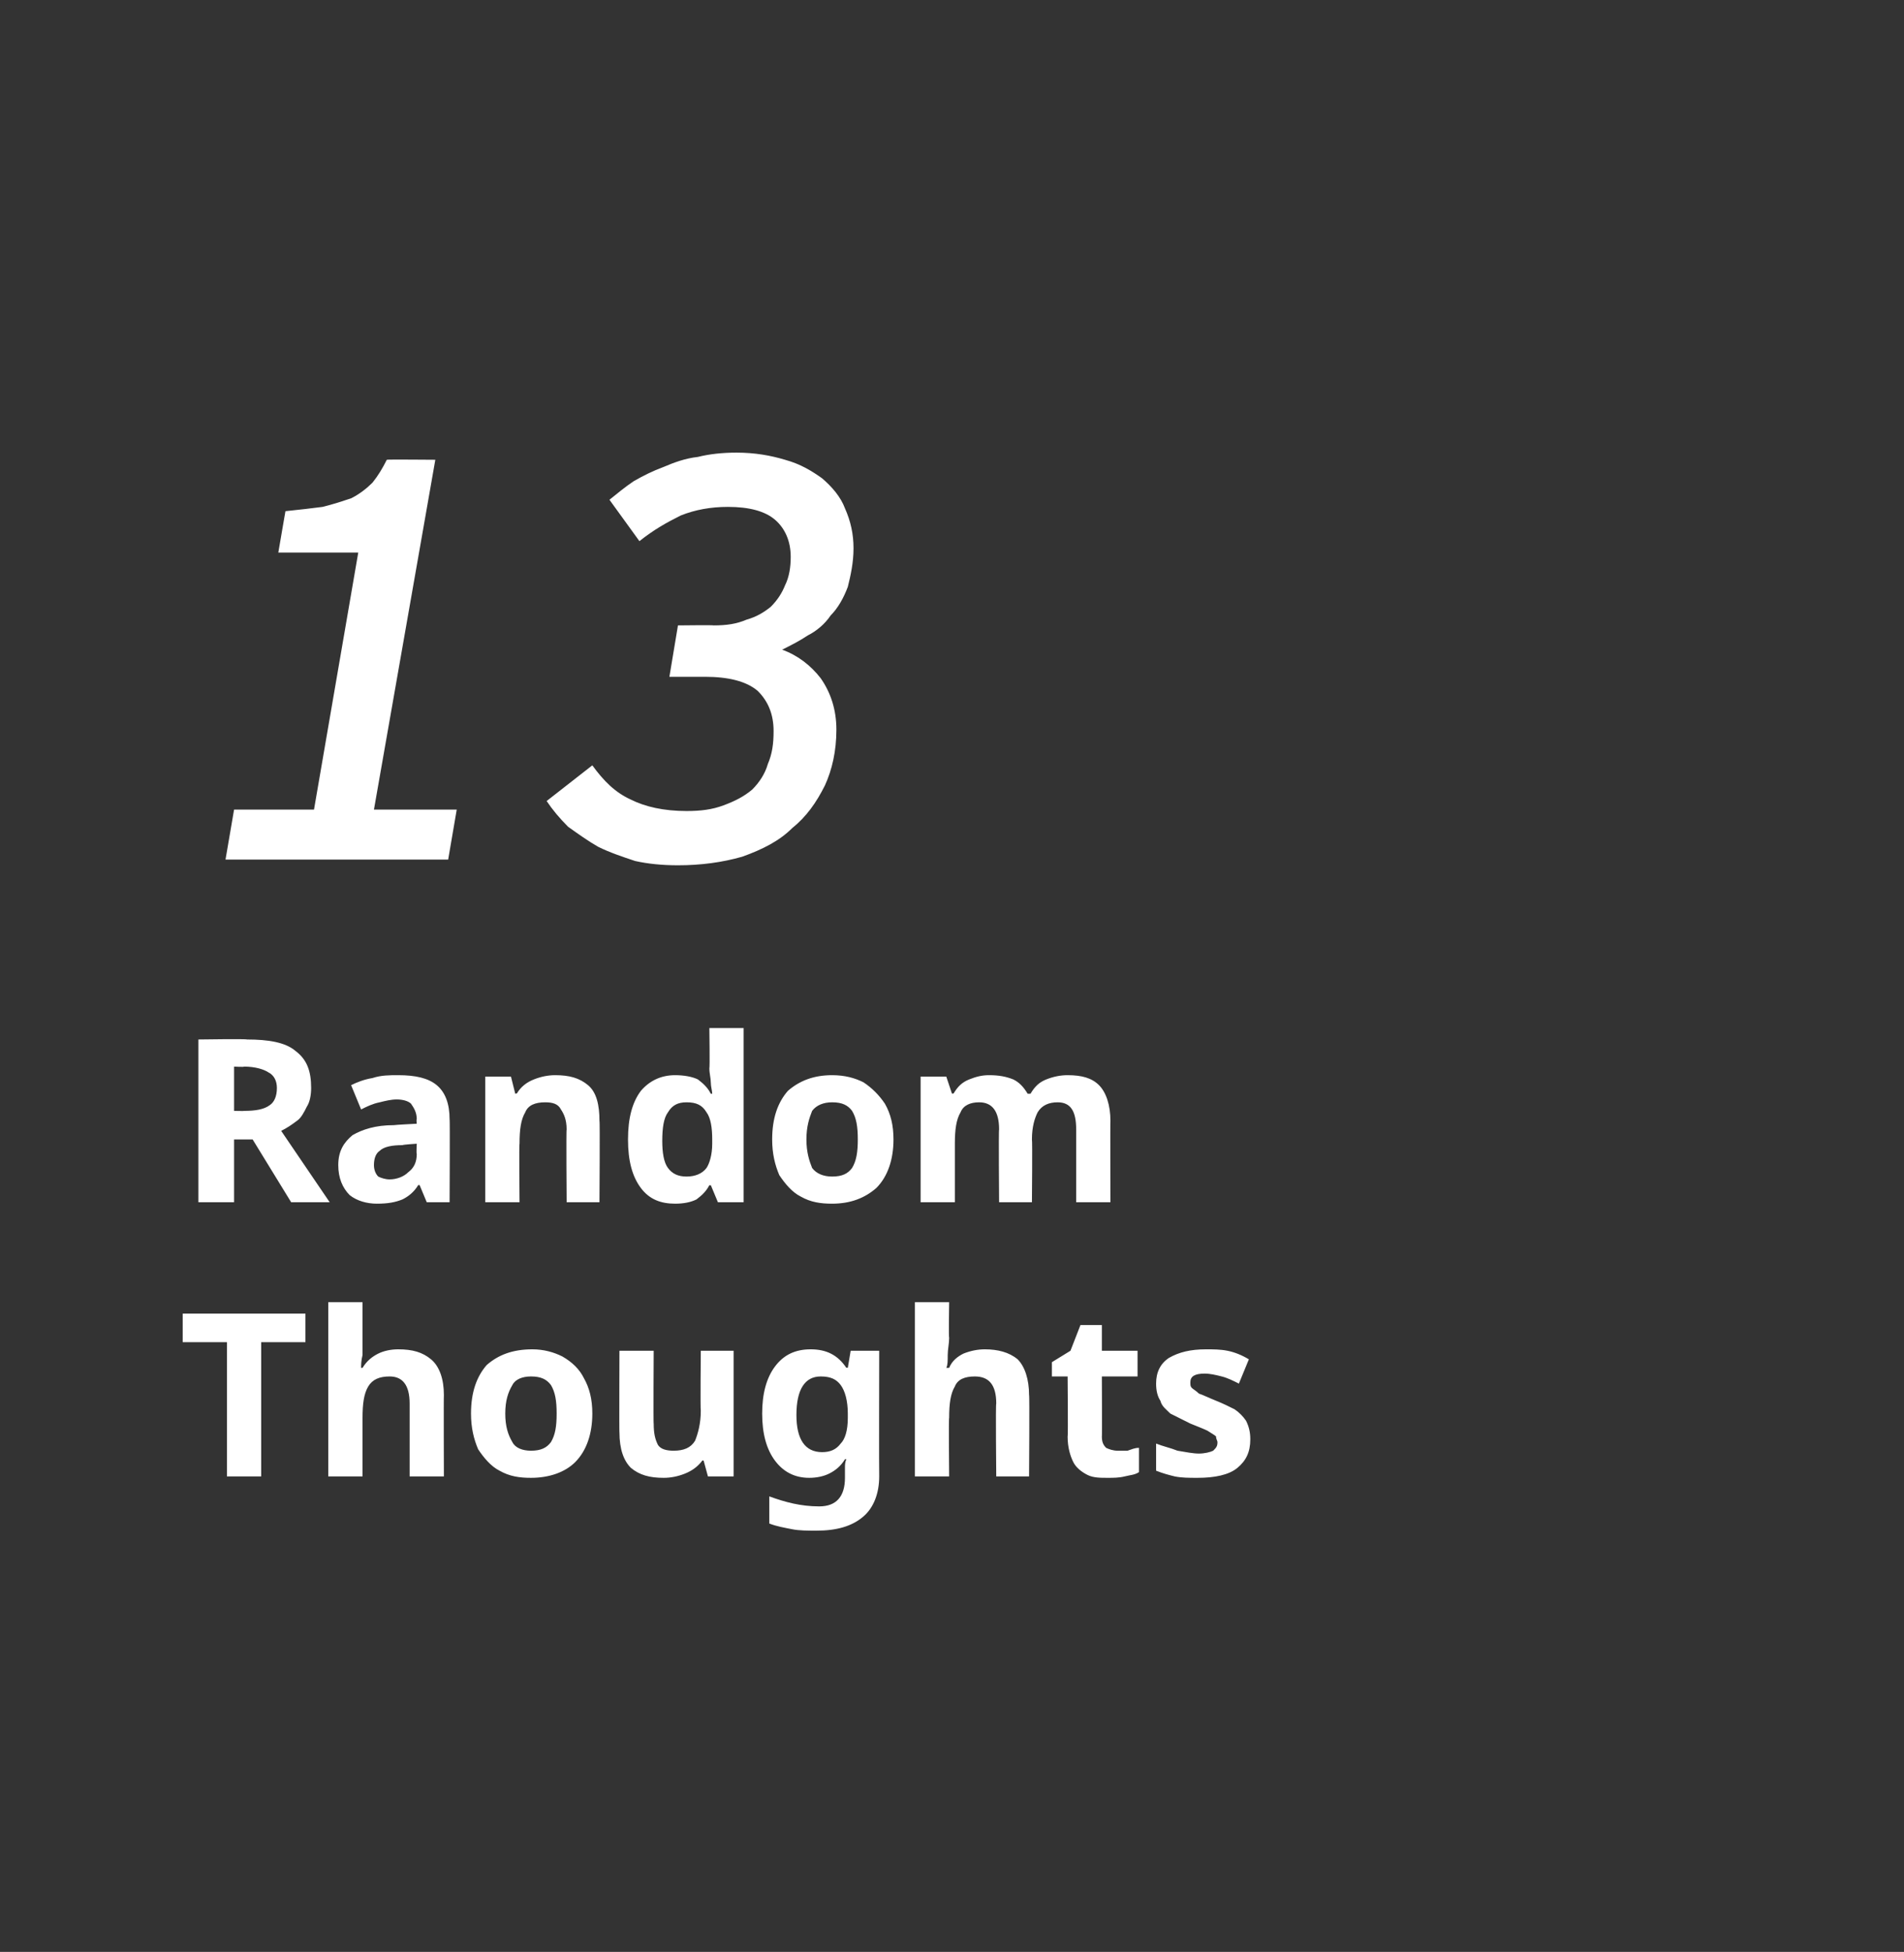 <?xml version="1.0" standalone="no"?>
<!DOCTYPE svg PUBLIC "-//W3C//DTD SVG 1.1//EN" "http://www.w3.org/Graphics/SVG/1.1/DTD/svg11.dtd">
<svg xmlns="http://www.w3.org/2000/svg" version="1.1" width="133.4px" height="136.7px" viewBox="0 0 133.4 136.7">
  <rect x="0" y="0" width="133.4" height="136.7" fill="#333333" stroke="none"/>
  <desc>13 Random Thoughts</desc>
  <defs/>
  <g id="Polygon9920">
    <path d="M 18.3 103.4 L 15.9 103.4 L 15.9 94 L 12.8 94 L 12.8 92 L 21.4 92 L 21.4 94 L 18.3 94 L 18.3 103.4 Z M 25.4 91.2 C 25.4 91.2 25.4 93.7 25.4 93.7 C 25.4 94.1 25.4 94.5 25.4 94.9 C 25.3 95.3 25.3 95.6 25.3 95.8 C 25.3 95.8 25.4 95.8 25.4 95.8 C 25.7 95.3 26.1 95 26.5 94.8 C 26.9 94.6 27.4 94.5 27.9 94.5 C 28.9 94.5 29.6 94.7 30.2 95.2 C 30.8 95.7 31.1 96.6 31.1 97.7 C 31.08 97.68 31.1 103.4 31.1 103.4 L 28.7 103.4 C 28.7 103.4 28.7 98.27 28.7 98.3 C 28.7 97 28.2 96.4 27.3 96.4 C 26.6 96.4 26.1 96.6 25.8 97.1 C 25.5 97.6 25.4 98.3 25.4 99.3 C 25.4 99.26 25.4 103.4 25.4 103.4 L 23 103.4 L 23 91.2 L 25.4 91.2 Z M 41.5 99 C 41.5 100.4 41.1 101.6 40.3 102.4 C 39.6 103.1 38.5 103.5 37.2 103.5 C 36.4 103.5 35.7 103.4 35 103 C 34.4 102.7 33.9 102.1 33.5 101.5 C 33.2 100.8 33 100 33 99 C 33 97.5 33.4 96.4 34.1 95.6 C 34.9 94.9 35.9 94.5 37.3 94.5 C 38.1 94.5 38.8 94.7 39.4 95 C 40.1 95.4 40.6 95.9 40.9 96.5 C 41.3 97.2 41.5 98 41.5 99 Z M 35.4 99 C 35.4 99.9 35.6 100.5 35.9 101 C 36.1 101.4 36.6 101.6 37.2 101.6 C 37.9 101.6 38.3 101.4 38.6 101 C 38.9 100.5 39 99.9 39 99 C 39 98.1 38.9 97.5 38.6 97 C 38.3 96.6 37.9 96.4 37.2 96.4 C 36.6 96.4 36.1 96.6 35.9 97 C 35.6 97.5 35.4 98.1 35.4 99 Z M 51.4 94.6 L 51.4 103.4 L 49.6 103.4 L 49.3 102.3 C 49.3 102.3 49.18 102.26 49.2 102.3 C 48.9 102.7 48.5 103 48 103.2 C 47.5 103.4 47 103.5 46.5 103.5 C 45.5 103.5 44.8 103.3 44.2 102.8 C 43.7 102.3 43.4 101.5 43.4 100.3 C 43.38 100.34 43.4 94.6 43.4 94.6 L 45.8 94.6 C 45.8 94.6 45.77 99.74 45.8 99.7 C 45.8 100.4 45.9 100.8 46.1 101.2 C 46.3 101.5 46.7 101.6 47.2 101.6 C 47.9 101.6 48.4 101.4 48.7 100.9 C 48.9 100.4 49.1 99.7 49.1 98.8 C 49.06 98.75 49.1 94.6 49.1 94.6 L 51.4 94.6 Z M 56.8 94.5 C 57.9 94.5 58.7 94.9 59.3 95.8 C 59.3 95.76 59.4 95.8 59.4 95.8 L 59.6 94.6 L 61.6 94.6 C 61.6 94.6 61.58 103.39 61.6 103.4 C 61.6 104.6 61.2 105.6 60.5 106.2 C 59.7 106.9 58.6 107.2 57.2 107.2 C 56.6 107.2 56 107.2 55.5 107.1 C 55 107 54.4 106.9 53.9 106.7 C 53.9 106.7 53.9 104.8 53.9 104.8 C 55 105.2 56.1 105.5 57.4 105.5 C 58.6 105.5 59.2 104.8 59.2 103.5 C 59.2 103.5 59.2 103.3 59.2 103.3 C 59.2 103.1 59.2 103 59.2 102.8 C 59.2 102.6 59.2 102.4 59.3 102.2 C 59.3 102.2 59.2 102.2 59.2 102.2 C 58.9 102.7 58.5 103 58.1 103.2 C 57.7 103.4 57.2 103.5 56.7 103.5 C 55.7 103.5 54.9 103.1 54.3 102.3 C 53.7 101.5 53.4 100.4 53.4 99 C 53.4 97.6 53.7 96.5 54.3 95.7 C 54.9 94.9 55.7 94.5 56.8 94.5 Z M 57.5 96.4 C 56.4 96.4 55.8 97.3 55.8 99.1 C 55.8 100.8 56.4 101.7 57.6 101.7 C 58.2 101.7 58.6 101.5 58.9 101.1 C 59.2 100.8 59.4 100.2 59.4 99.3 C 59.4 99.3 59.4 99 59.4 99 C 59.4 98.1 59.2 97.4 58.9 97 C 58.6 96.6 58.2 96.4 57.5 96.4 Z M 66.5 91.2 C 66.5 91.2 66.46 93.7 66.5 93.7 C 66.5 94.1 66.4 94.5 66.4 94.9 C 66.4 95.3 66.4 95.6 66.3 95.8 C 66.3 95.8 66.5 95.8 66.5 95.8 C 66.7 95.3 67.1 95 67.5 94.8 C 68 94.6 68.5 94.5 69 94.5 C 69.9 94.5 70.7 94.7 71.3 95.2 C 71.8 95.7 72.1 96.6 72.1 97.7 C 72.14 97.68 72.1 103.4 72.1 103.4 L 69.8 103.4 C 69.8 103.4 69.75 98.27 69.8 98.3 C 69.8 97 69.3 96.4 68.3 96.4 C 67.6 96.4 67.1 96.6 66.9 97.1 C 66.6 97.6 66.5 98.3 66.5 99.3 C 66.46 99.26 66.5 103.4 66.5 103.4 L 64.1 103.4 L 64.1 91.2 L 66.5 91.2 Z M 78.3 101.6 C 78.5 101.6 78.8 101.6 79 101.6 C 79.3 101.5 79.5 101.4 79.8 101.4 C 79.8 101.4 79.8 103.1 79.8 103.1 C 79.5 103.3 79.2 103.3 78.8 103.4 C 78.4 103.5 78 103.5 77.6 103.5 C 77.1 103.5 76.6 103.5 76.2 103.3 C 75.8 103.1 75.4 102.8 75.2 102.4 C 75 102 74.8 101.4 74.8 100.6 C 74.84 100.64 74.8 96.4 74.8 96.4 L 73.7 96.4 L 73.7 95.4 L 75 94.6 L 75.7 92.8 L 77.2 92.8 L 77.2 94.6 L 79.7 94.6 L 79.7 96.4 L 77.2 96.4 C 77.2 96.4 77.22 100.64 77.2 100.6 C 77.2 101 77.3 101.2 77.5 101.4 C 77.7 101.5 78 101.6 78.3 101.6 Z M 87.6 100.8 C 87.6 101.7 87.3 102.3 86.7 102.8 C 86.1 103.3 85.1 103.5 83.9 103.5 C 83.3 103.5 82.8 103.5 82.3 103.4 C 81.9 103.3 81.5 103.2 81 103 C 81 103 81 101.1 81 101.1 C 81.5 101.3 82 101.4 82.5 101.6 C 83.1 101.7 83.6 101.8 84 101.8 C 84.4 101.8 84.8 101.7 85 101.6 C 85.2 101.4 85.3 101.3 85.3 101 C 85.3 100.9 85.2 100.8 85.2 100.6 C 85.1 100.5 84.9 100.4 84.6 100.2 C 84.4 100.1 83.9 99.9 83.4 99.7 C 82.8 99.4 82.4 99.2 82 99 C 81.7 98.7 81.4 98.5 81.3 98.1 C 81.1 97.8 81 97.4 81 96.9 C 81 96.1 81.3 95.5 81.9 95.1 C 82.6 94.7 83.4 94.5 84.5 94.5 C 85 94.5 85.5 94.5 86 94.6 C 86.5 94.7 87 94.9 87.5 95.2 C 87.5 95.2 86.8 96.9 86.8 96.9 C 86.4 96.7 86 96.5 85.6 96.4 C 85.2 96.3 84.8 96.2 84.4 96.2 C 83.7 96.2 83.4 96.4 83.4 96.8 C 83.4 97 83.4 97.1 83.5 97.2 C 83.6 97.3 83.8 97.4 84 97.6 C 84.3 97.7 84.7 97.9 85.2 98.1 C 85.7 98.3 86.1 98.5 86.5 98.7 C 86.8 98.9 87.1 99.2 87.3 99.5 C 87.5 99.9 87.6 100.3 87.6 100.8 Z " stroke="none" fill="#fff"/>
  </g>
  <g id="Polygon9919">
    <path d="M 17.3 72.8 C 18.8 72.8 20 73 20.7 73.6 C 21.5 74.2 21.8 75 21.8 76.2 C 21.8 76.7 21.7 77.2 21.5 77.5 C 21.3 77.9 21.1 78.3 20.8 78.5 C 20.4 78.8 20.1 79 19.7 79.2 C 19.7 79.2 23.1 84.2 23.1 84.2 L 20.4 84.2 L 17.7 79.8 L 16.4 79.8 L 16.4 84.2 L 13.9 84.2 L 13.9 72.8 C 13.9 72.8 17.27 72.75 17.3 72.8 Z M 17.1 74.7 C 17.1 74.74 16.4 74.7 16.4 74.7 L 16.4 77.8 C 16.4 77.8 17.14 77.82 17.1 77.8 C 17.9 77.8 18.5 77.7 18.9 77.4 C 19.2 77.2 19.4 76.8 19.4 76.2 C 19.4 75.7 19.2 75.3 18.8 75.1 C 18.5 74.9 17.9 74.7 17.1 74.7 Z M 27.9 75.3 C 29.1 75.3 30 75.5 30.6 76 C 31.2 76.5 31.5 77.3 31.5 78.4 C 31.53 78.35 31.5 84.2 31.5 84.2 L 29.9 84.2 L 29.4 83 C 29.4 83 29.34 82.99 29.3 83 C 29 83.5 28.6 83.8 28.2 84 C 27.7 84.2 27.2 84.3 26.4 84.3 C 25.7 84.3 25 84.1 24.5 83.7 C 24 83.2 23.7 82.5 23.7 81.6 C 23.7 80.6 24.1 80 24.7 79.5 C 25.4 79.1 26.3 78.8 27.6 78.8 C 27.64 78.78 29.2 78.7 29.2 78.7 C 29.2 78.7 29.16 78.35 29.2 78.4 C 29.2 77.9 29 77.6 28.8 77.3 C 28.6 77.1 28.2 77 27.8 77 C 27.4 77 27 77.1 26.6 77.2 C 26.1 77.3 25.7 77.5 25.3 77.7 C 25.3 77.7 24.6 76 24.6 76 C 25 75.8 25.5 75.6 26.1 75.5 C 26.7 75.3 27.3 75.3 27.9 75.3 Z M 29.2 80.1 C 29.2 80.1 28.23 80.16 28.2 80.2 C 27.5 80.2 26.9 80.3 26.6 80.6 C 26.3 80.8 26.2 81.2 26.2 81.6 C 26.2 81.9 26.3 82.2 26.5 82.4 C 26.7 82.5 27 82.6 27.3 82.6 C 27.8 82.6 28.3 82.4 28.6 82.1 C 29 81.8 29.2 81.4 29.2 80.8 C 29.16 80.85 29.2 80.1 29.2 80.1 Z M 38.9 75.3 C 39.9 75.3 40.6 75.5 41.2 76 C 41.8 76.5 42 77.4 42 78.5 C 42.04 78.48 42 84.2 42 84.2 L 39.7 84.2 C 39.7 84.2 39.66 79.07 39.7 79.1 C 39.7 78.4 39.5 78 39.3 77.7 C 39.1 77.3 38.7 77.2 38.2 77.2 C 37.5 77.2 37 77.4 36.8 77.9 C 36.5 78.4 36.4 79.1 36.4 80.1 C 36.36 80.06 36.4 84.2 36.4 84.2 L 34 84.2 L 34 75.4 L 35.8 75.4 L 36.1 76.6 C 36.1 76.6 36.25 76.56 36.2 76.6 C 36.5 76.1 36.9 75.8 37.4 75.6 C 37.9 75.4 38.4 75.3 38.9 75.3 Z M 47.3 84.3 C 46.3 84.3 45.5 84 44.9 83.2 C 44.3 82.4 44 81.3 44 79.8 C 44 78.3 44.3 77.2 44.9 76.4 C 45.5 75.7 46.3 75.3 47.3 75.3 C 47.9 75.3 48.5 75.4 48.9 75.6 C 49.3 75.9 49.6 76.2 49.8 76.6 C 49.8 76.6 49.9 76.6 49.9 76.6 C 49.9 76.4 49.8 76.1 49.8 75.8 C 49.8 75.5 49.7 75.2 49.7 74.8 C 49.74 74.82 49.7 72 49.7 72 L 52.1 72 L 52.1 84.2 L 50.3 84.2 L 49.8 83 C 49.8 83 49.74 83.04 49.7 83 C 49.5 83.4 49.2 83.7 48.8 84 C 48.4 84.2 47.9 84.3 47.3 84.3 Z M 48.1 82.4 C 48.7 82.4 49.2 82.2 49.5 81.8 C 49.7 81.5 49.9 80.9 49.9 80.1 C 49.9 80.1 49.9 79.8 49.9 79.8 C 49.9 79 49.8 78.3 49.5 77.9 C 49.2 77.4 48.8 77.2 48.1 77.2 C 47.5 77.2 47.1 77.4 46.8 77.9 C 46.5 78.3 46.4 79 46.4 79.9 C 46.4 80.7 46.5 81.4 46.8 81.8 C 47.1 82.2 47.5 82.4 48.1 82.4 Z M 62.6 79.8 C 62.6 81.2 62.2 82.4 61.4 83.2 C 60.6 83.9 59.6 84.3 58.3 84.3 C 57.5 84.3 56.8 84.2 56.1 83.8 C 55.5 83.5 55 82.9 54.6 82.3 C 54.3 81.6 54.1 80.8 54.1 79.8 C 54.1 78.3 54.5 77.2 55.2 76.4 C 56 75.7 57 75.3 58.3 75.3 C 59.2 75.3 59.9 75.5 60.5 75.8 C 61.1 76.2 61.6 76.7 62 77.3 C 62.4 78 62.6 78.8 62.6 79.8 Z M 56.5 79.8 C 56.5 80.7 56.7 81.3 56.9 81.8 C 57.2 82.2 57.7 82.4 58.3 82.4 C 59 82.4 59.4 82.2 59.7 81.8 C 60 81.3 60.1 80.7 60.1 79.8 C 60.1 78.9 60 78.3 59.7 77.8 C 59.4 77.4 59 77.2 58.3 77.2 C 57.7 77.2 57.2 77.4 56.9 77.8 C 56.7 78.3 56.5 78.9 56.5 79.8 Z M 74.8 75.3 C 75.8 75.3 76.5 75.5 77 76 C 77.5 76.5 77.8 77.4 77.8 78.5 C 77.78 78.48 77.8 84.2 77.8 84.2 L 75.4 84.2 C 75.4 84.2 75.4 79.07 75.4 79.1 C 75.4 77.8 75 77.2 74.1 77.2 C 73.5 77.2 73 77.4 72.7 77.9 C 72.5 78.3 72.3 78.9 72.3 79.8 C 72.34 79.79 72.3 84.2 72.3 84.2 L 70 84.2 C 70 84.2 69.96 79.07 70 79.1 C 70 77.8 69.5 77.2 68.6 77.2 C 68 77.2 67.5 77.4 67.3 77.9 C 67 78.4 66.9 79.1 66.9 80.1 C 66.9 80.06 66.9 84.2 66.9 84.2 L 64.5 84.2 L 64.5 75.4 L 66.3 75.4 L 66.7 76.6 C 66.7 76.6 66.79 76.56 66.8 76.6 C 67.1 76.1 67.4 75.8 67.9 75.6 C 68.4 75.4 68.8 75.3 69.3 75.3 C 70 75.3 70.5 75.4 71 75.6 C 71.4 75.8 71.7 76.1 72 76.6 C 72 76.6 72.2 76.6 72.2 76.6 C 72.5 76.1 72.8 75.8 73.3 75.6 C 73.8 75.4 74.3 75.3 74.8 75.3 Z " stroke="none" fill="#fff"/>
  </g>
  <g id="Polygon9918">
    <path d="M 16.4 56.7 L 22 56.7 L 25.1 38.7 L 19.5 38.7 C 19.5 38.7 20 35.78 20 35.8 C 21 35.7 21.8 35.6 22.6 35.5 C 23.4 35.3 24 35.1 24.6 34.9 C 25.2 34.6 25.7 34.2 26.1 33.8 C 26.5 33.3 26.8 32.8 27.1 32.2 C 27.07 32.17 30.5 32.2 30.5 32.2 L 26.2 56.7 L 32 56.7 L 31.4 60.2 L 15.8 60.2 L 16.4 56.7 Z M 59.8 38.4 C 59.8 39.4 59.6 40.3 59.4 41.1 C 59.1 41.9 58.7 42.6 58.2 43.1 C 57.8 43.7 57.2 44.2 56.6 44.5 C 56 44.9 55.4 45.2 54.8 45.5 C 55.9 45.9 56.8 46.6 57.5 47.5 C 58.2 48.5 58.6 49.7 58.6 51.1 C 58.6 52.6 58.3 53.9 57.8 55 C 57.2 56.2 56.5 57.2 55.5 58 C 54.6 58.9 53.4 59.5 52 60 C 50.6 60.4 49.1 60.6 47.5 60.6 C 46.4 60.6 45.4 60.5 44.5 60.3 C 43.6 60 42.7 59.7 41.9 59.3 C 41.2 58.9 40.5 58.4 39.8 57.9 C 39.2 57.3 38.7 56.7 38.3 56.1 C 38.3 56.1 41.5 53.6 41.5 53.6 C 42.3 54.7 43.1 55.5 44.2 56 C 45.2 56.5 46.5 56.8 48.1 56.8 C 49.1 56.8 49.9 56.7 50.7 56.4 C 51.5 56.1 52.1 55.8 52.7 55.3 C 53.2 54.8 53.6 54.2 53.8 53.5 C 54.1 52.8 54.2 52.1 54.2 51.2 C 54.2 50 53.8 49.1 53.1 48.4 C 52.3 47.7 51 47.4 49.4 47.4 C 49.42 47.4 46.9 47.4 46.9 47.4 L 47.5 43.8 C 47.5 43.8 50.02 43.77 50 43.8 C 50.9 43.8 51.6 43.7 52.3 43.4 C 53 43.2 53.5 42.9 54 42.5 C 54.5 42 54.8 41.5 55 41 C 55.3 40.4 55.4 39.7 55.4 39 C 55.4 37.9 55 37 54.3 36.4 C 53.6 35.8 52.5 35.5 51 35.5 C 49.8 35.5 48.7 35.7 47.7 36.1 C 46.7 36.6 45.8 37.1 44.8 37.9 C 44.8 37.9 42.7 35 42.7 35 C 43.2 34.6 43.8 34.1 44.4 33.7 C 45.1 33.3 45.7 33 46.5 32.7 C 47.2 32.4 48 32.1 48.9 32 C 49.7 31.8 50.6 31.7 51.6 31.7 C 52.9 31.7 54 31.9 55 32.2 C 56.1 32.5 56.9 33 57.6 33.5 C 58.3 34.1 58.9 34.8 59.2 35.6 C 59.6 36.5 59.8 37.4 59.8 38.4 Z " stroke="none" fill="#fff"/>
  </g>
</svg>
